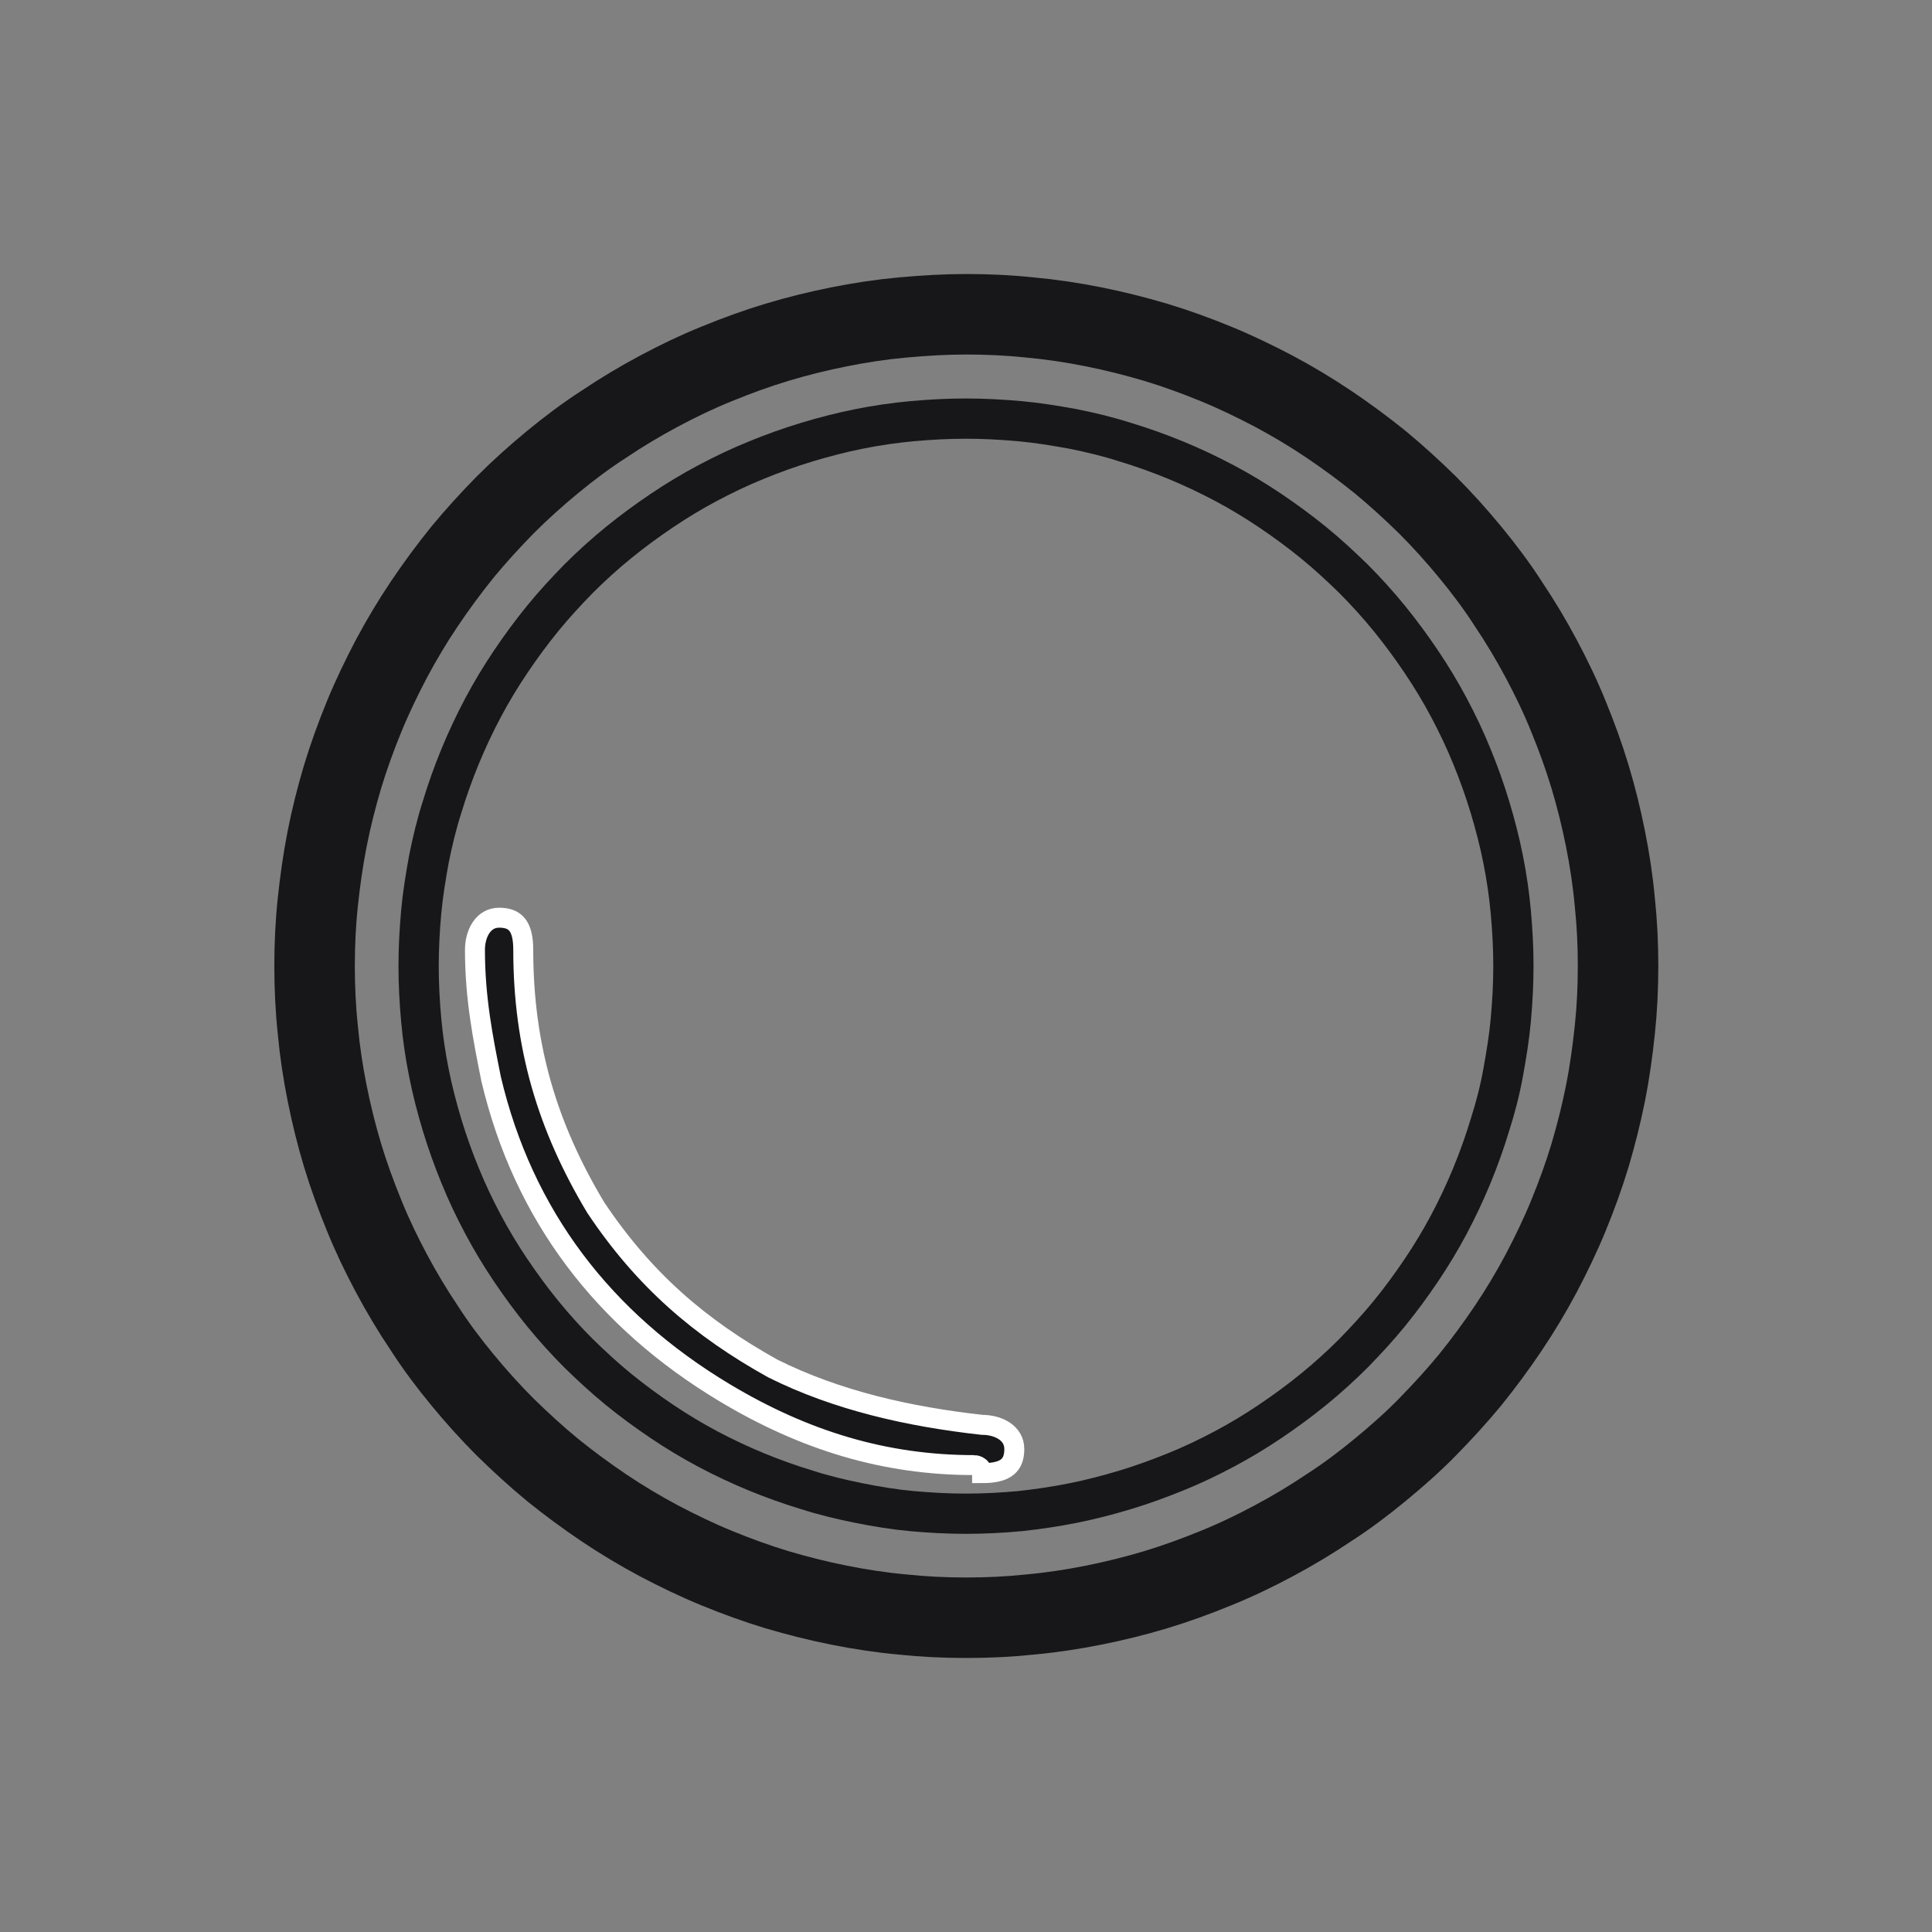 <?xml version="1.0" encoding="UTF-8"?><svg xmlns="http://www.w3.org/2000/svg" xmlns:xlink="http://www.w3.org/1999/xlink" viewBox="0 0 60 60"><rect x="0" y="0" width="60" height="60" fill="#808080" stroke="none"/><defs><style>.e{stroke:#fff;stroke-width:.62px;}.e,.f,.g{stroke-miterlimit:10;}.e,.f,.g,.h{fill:none;}.f{stroke-width:1.25px;}.f,.g{stroke:#17171a;}.g{stroke-width:2.5px;}.i{clip-path:url(#d);}.j{fill:#17171a;}</style><clipPath id="d"><rect class="h" width="60" height="60"/></clipPath></defs><g id="a"/><g id="b"><g id="c"><g class="i"><path class="g" d="M50.25,30c0,.66-.03,1.32-.1,1.98-.07,.66-.16,1.32-.29,1.97-.13,.65-.29,1.29-.48,1.93-.19,.63-.42,1.26-.67,1.87-.25,.61-.54,1.21-.85,1.8-.31,.58-.65,1.15-1.02,1.7-.37,.55-.76,1.08-1.18,1.6-.42,.51-.87,1-1.33,1.47s-.96,.91-1.47,1.33c-.51,.42-1.04,.82-1.6,1.18-.55,.37-1.12,.71-1.7,1.02-.58,.31-1.18,.6-1.8,.85-.61,.25-1.24,.48-1.87,.67-.63,.19-1.28,.35-1.93,.48-.65,.13-1.31,.23-1.97,.29-.66,.07-1.32,.1-1.98,.1s-1.32-.03-1.98-.1c-.66-.06-1.32-.16-1.97-.29-.65-.13-1.29-.29-1.93-.48-.63-.19-1.26-.42-1.87-.67-.61-.25-1.21-.54-1.8-.85-.58-.31-1.15-.65-1.7-1.02s-1.08-.76-1.6-1.18c-.51-.42-1-.87-1.47-1.33-.47-.47-.91-.96-1.33-1.47-.42-.51-.82-1.04-1.18-1.6-.37-.55-.71-1.12-1.02-1.7-.31-.58-.6-1.18-.85-1.8-.25-.61-.48-1.24-.67-1.87-.19-.63-.35-1.28-.48-1.93s-.23-1.31-.29-1.97c-.07-.66-.1-1.32-.1-1.98s.03-1.32,.1-1.98c.07-.66,.16-1.31,.29-1.97s.29-1.29,.48-1.93c.19-.63,.42-1.26,.67-1.87,.25-.61,.54-1.21,.85-1.8,.31-.58,.65-1.15,1.02-1.7,.37-.55,.76-1.08,1.18-1.6,.42-.51,.87-1,1.33-1.47,.47-.47,.96-.91,1.47-1.33,.51-.42,1.04-.82,1.6-1.18,.55-.37,1.12-.71,1.7-1.02,.58-.31,1.18-.6,1.8-.85,.61-.25,1.24-.48,1.87-.67,.63-.19,1.28-.35,1.93-.48,.65-.13,1.31-.23,1.97-.29,.66-.06,1.32-.1,1.98-.1s1.32,.03,1.98,.1c.66,.06,1.32,.16,1.97,.29,.65,.13,1.29,.29,1.93,.48,.63,.19,1.26,.42,1.87,.67s1.21,.54,1.8,.85c.58,.31,1.15,.65,1.7,1.02,.55,.37,1.08,.76,1.6,1.18,.51,.42,1,.87,1.47,1.33,.47,.47,.91,.96,1.33,1.47,.42,.51,.82,1.04,1.18,1.6,.37,.55,.71,1.12,1.02,1.7,.31,.58,.6,1.18,.85,1.8,.25,.61,.48,1.24,.67,1.87s.35,1.28,.48,1.93c.13,.65,.23,1.31,.29,1.97,.07,.66,.1,1.32,.1,1.98Z"/><path class="j" d="M30.25,45.5c-2.75,0-5.25-.75-7.75-2.25-3.75-2.25-6.25-5.5-7.25-9.75-.25-1.25-.5-2.5-.5-4,0-.5,.25-1,.75-1s.75,.25,.75,1c0,3,.75,5.5,2.25,8,1.5,2.25,3.25,3.75,5.5,5,2,1,4.25,1.5,6.5,1.75,.5,0,1,.25,1,.75s-.25,.75-1,.75c0-.25-.25-.25-.25-.25Z"/><path class="e" d="M30.25,45.5c-2.75,0-5.25-.75-7.75-2.25-3.75-2.25-6.25-5.5-7.25-9.75-.25-1.25-.5-2.5-.5-4,0-.5,.25-1,.75-1s.75,.25,.75,1c0,3,.75,5.5,2.25,8,1.5,2.25,3.25,3.75,5.5,5,2,1,4.25,1.5,6.5,1.75,.5,0,1,.25,1,.75s-.25,.75-1,.75c0-.25-.25-.25-.25-.25Z"/><path class="f" d="M47,30c0,.56-.03,1.11-.08,1.67-.05,.55-.14,1.1-.24,1.65s-.24,1.09-.41,1.62c-.16,.53-.35,1.06-.56,1.57-.21,.51-.45,1.02-.71,1.51-.26,.49-.55,.97-.86,1.43-.31,.46-.64,.91-.99,1.34-.35,.43-.73,.84-1.12,1.24-.39,.39-.81,.77-1.24,1.12-.43,.35-.88,.68-1.34,.99-.46,.31-.94,.6-1.43,.86-.49,.26-.99,.5-1.51,.71s-1.04,.4-1.57,.56c-.53,.16-1.07,.3-1.62,.41-.55,.11-1.1,.19-1.65,.25-.55,.05-1.11,.08-1.67,.08s-1.11-.03-1.67-.08c-.55-.05-1.1-.14-1.65-.25-.55-.11-1.09-.24-1.62-.41-.53-.16-1.06-.35-1.57-.56s-1.02-.45-1.51-.71c-.49-.26-.97-.55-1.43-.86-.46-.31-.91-.64-1.34-.99-.43-.35-.84-.73-1.24-1.12-.39-.39-.77-.81-1.12-1.24-.35-.43-.68-.88-.99-1.34-.31-.46-.6-.94-.86-1.43-.26-.49-.5-.99-.71-1.51-.21-.51-.4-1.04-.56-1.57s-.3-1.07-.41-1.62c-.11-.55-.19-1.1-.24-1.65-.05-.55-.08-1.11-.08-1.67s.03-1.11,.08-1.67c.05-.55,.14-1.1,.24-1.65,.11-.55,.24-1.09,.41-1.62,.16-.53,.35-1.06,.56-1.57,.21-.51,.45-1.02,.71-1.51,.26-.49,.55-.97,.86-1.43,.31-.46,.64-.91,.99-1.34,.35-.43,.73-.84,1.12-1.24,.39-.39,.81-.77,1.24-1.12,.43-.35,.88-.68,1.34-.99,.46-.31,.94-.6,1.43-.86,.49-.26,.99-.5,1.51-.71,.51-.21,1.04-.4,1.57-.56,.53-.16,1.07-.3,1.62-.41,.55-.11,1.1-.19,1.65-.24,.55-.05,1.11-.08,1.67-.08s1.11,.03,1.67,.08c.55,.05,1.1,.14,1.65,.24,.55,.11,1.09,.24,1.62,.41,.53,.16,1.06,.35,1.57,.56,.51,.21,1.02,.45,1.51,.71,.49,.26,.97,.55,1.43,.86,.46,.31,.91,.64,1.34,.99,.43,.35,.84,.73,1.24,1.12,.39,.39,.77,.81,1.12,1.24,.35,.43,.68,.88,.99,1.34,.31,.46,.6,.94,.86,1.43,.26,.49,.5,.99,.71,1.51,.21,.51,.4,1.04,.56,1.57,.16,.53,.3,1.07,.41,1.62s.19,1.1,.24,1.65c.05,.55,.08,1.11,.08,1.67Z"/></g></g></g></svg>